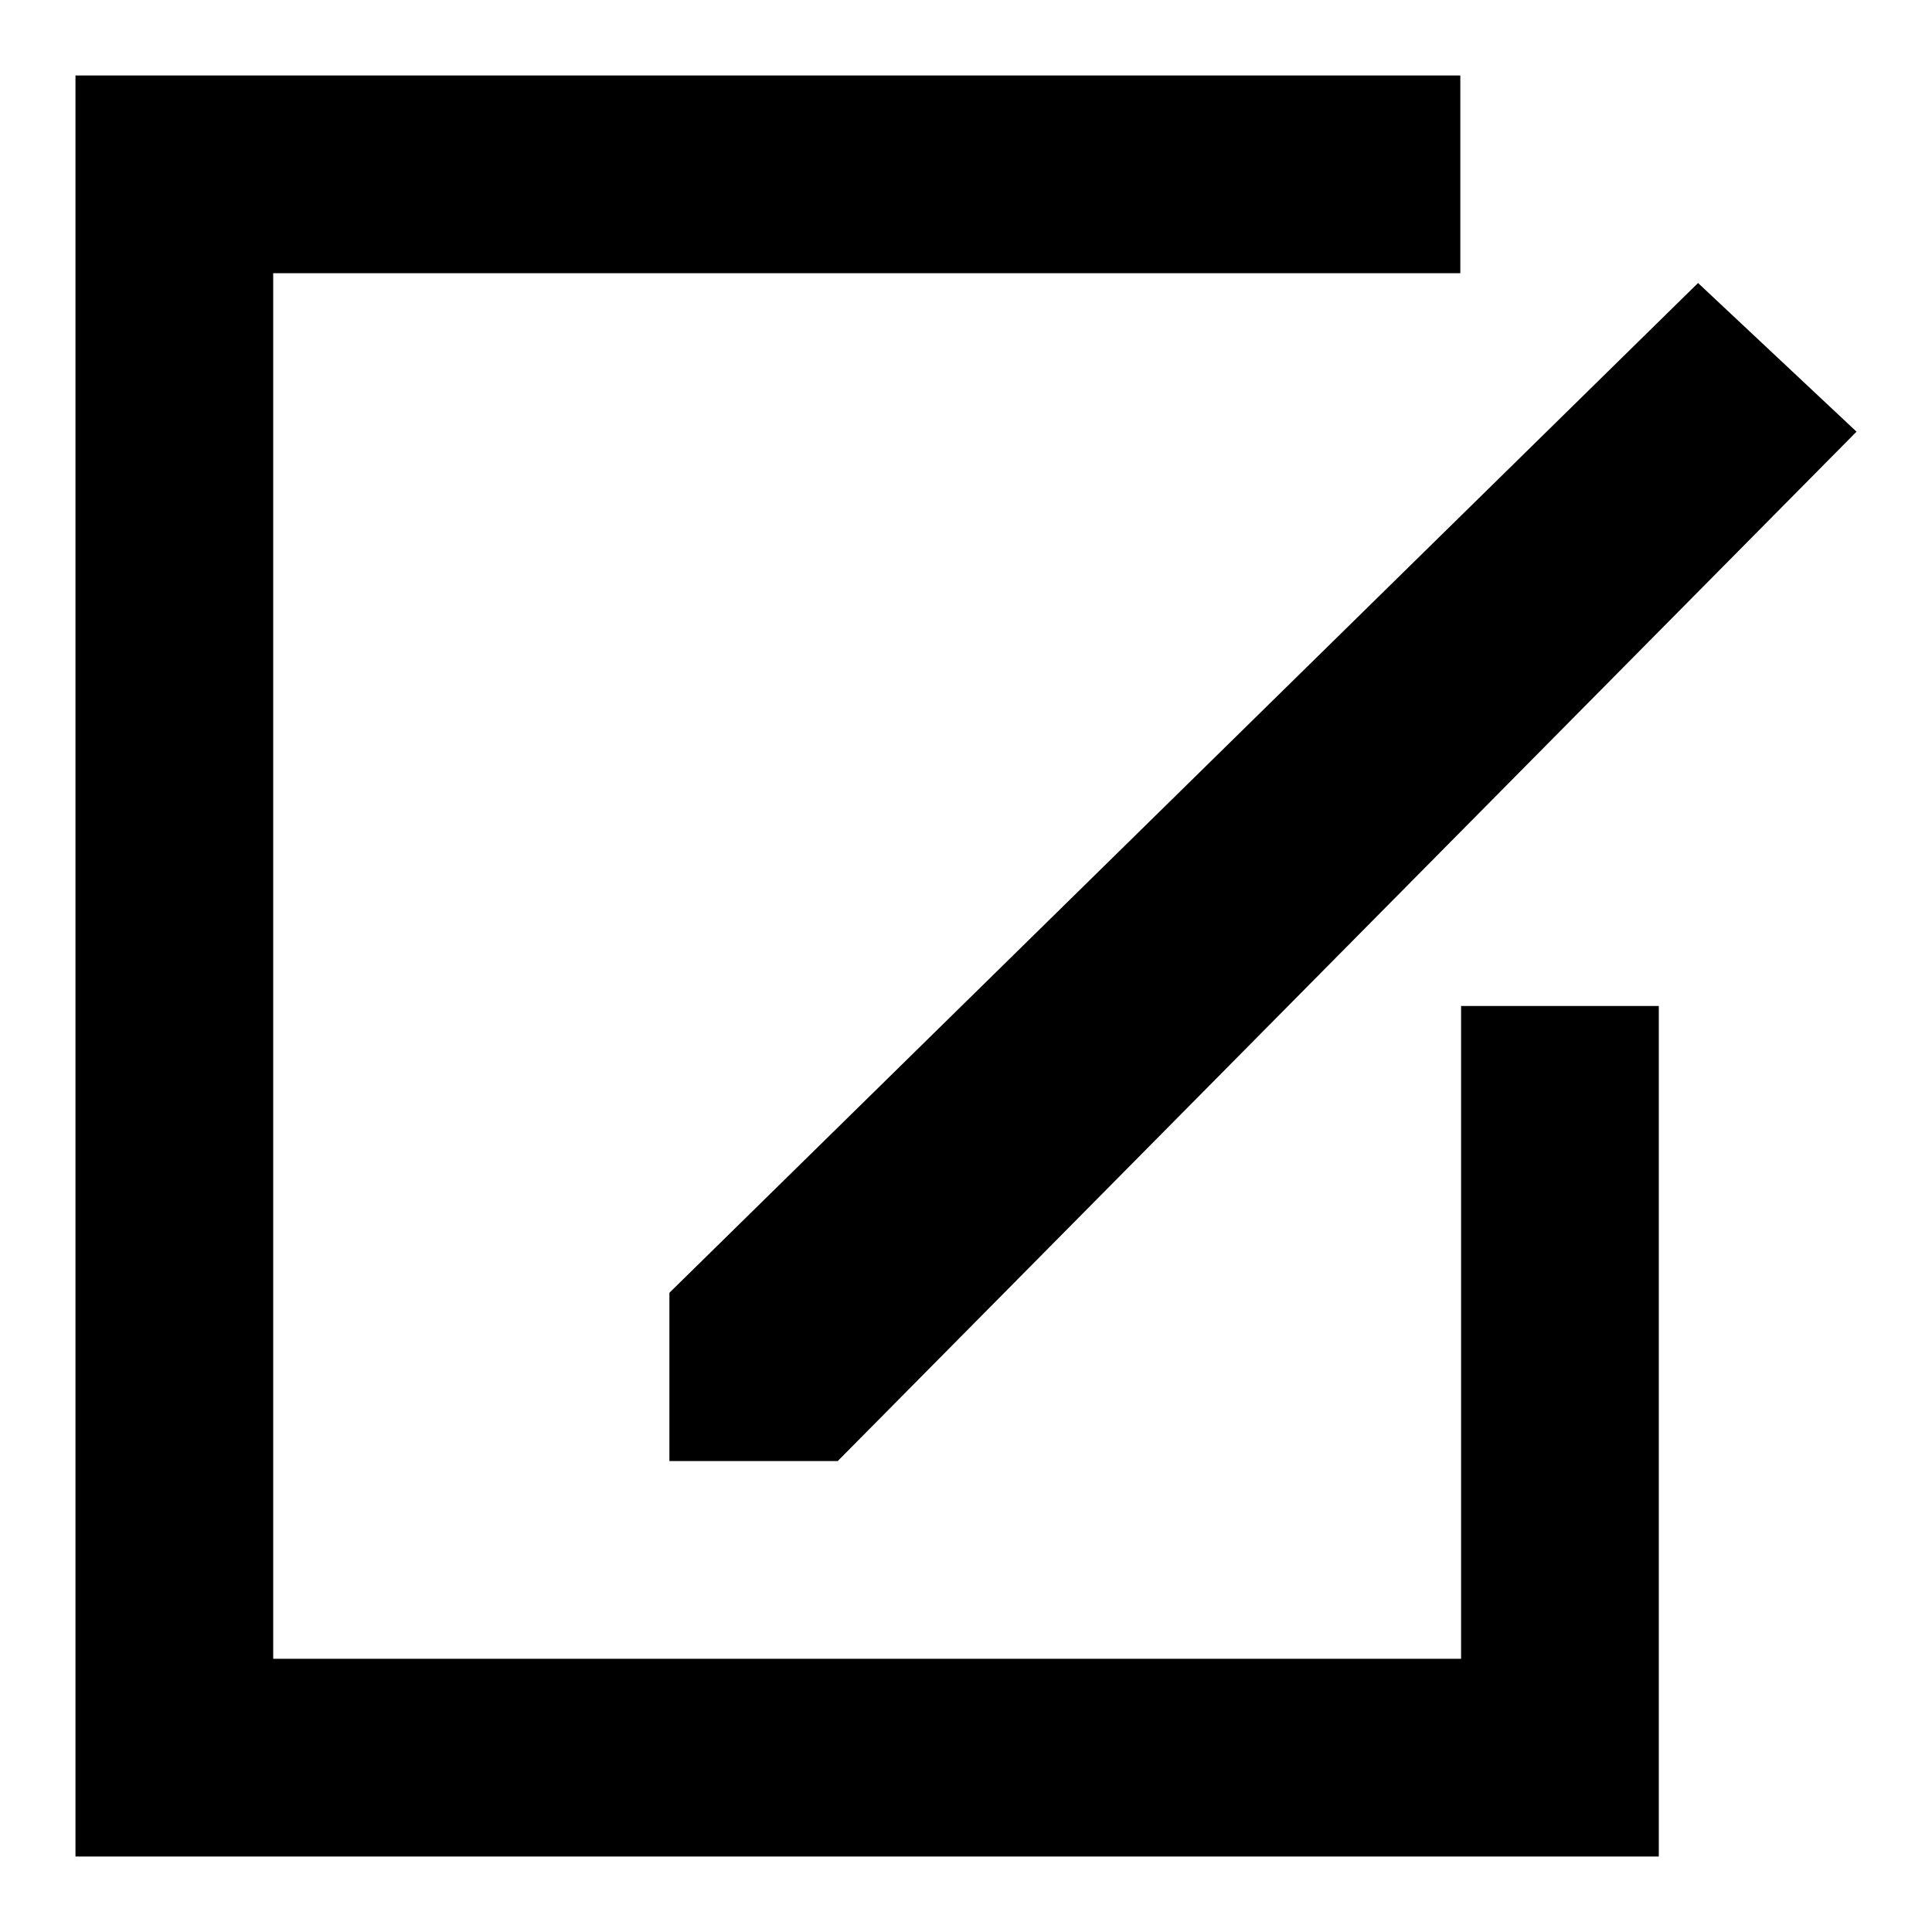 <?xml version="1.0" encoding="utf-8"?>
<!-- Svg Vector Icons : http://www.onlinewebfonts.com/icon -->
<!DOCTYPE svg PUBLIC "-//W3C//DTD SVG 1.1//EN" "http://www.w3.org/Graphics/SVG/1.1/DTD/svg11.dtd">
<svg version="1.1" xmlns="http://www.w3.org/2000/svg" xmlns:xlink="http://www.w3.org/1999/xlink" x="0px" y="0px" viewBox="0 0 256 256" enable-background="new 0 0 256 256" xml:space="preserve">
<g><g><path fill="#000000" d="M193.6,219.8H36.2V36.2h157.3V10H10v236h209.8V133.3h-26.2V219.8z M88.7,193.6H111L246,57.2l-21-19.7L88.7,171.3V193.6z"/></g></g>
</svg>